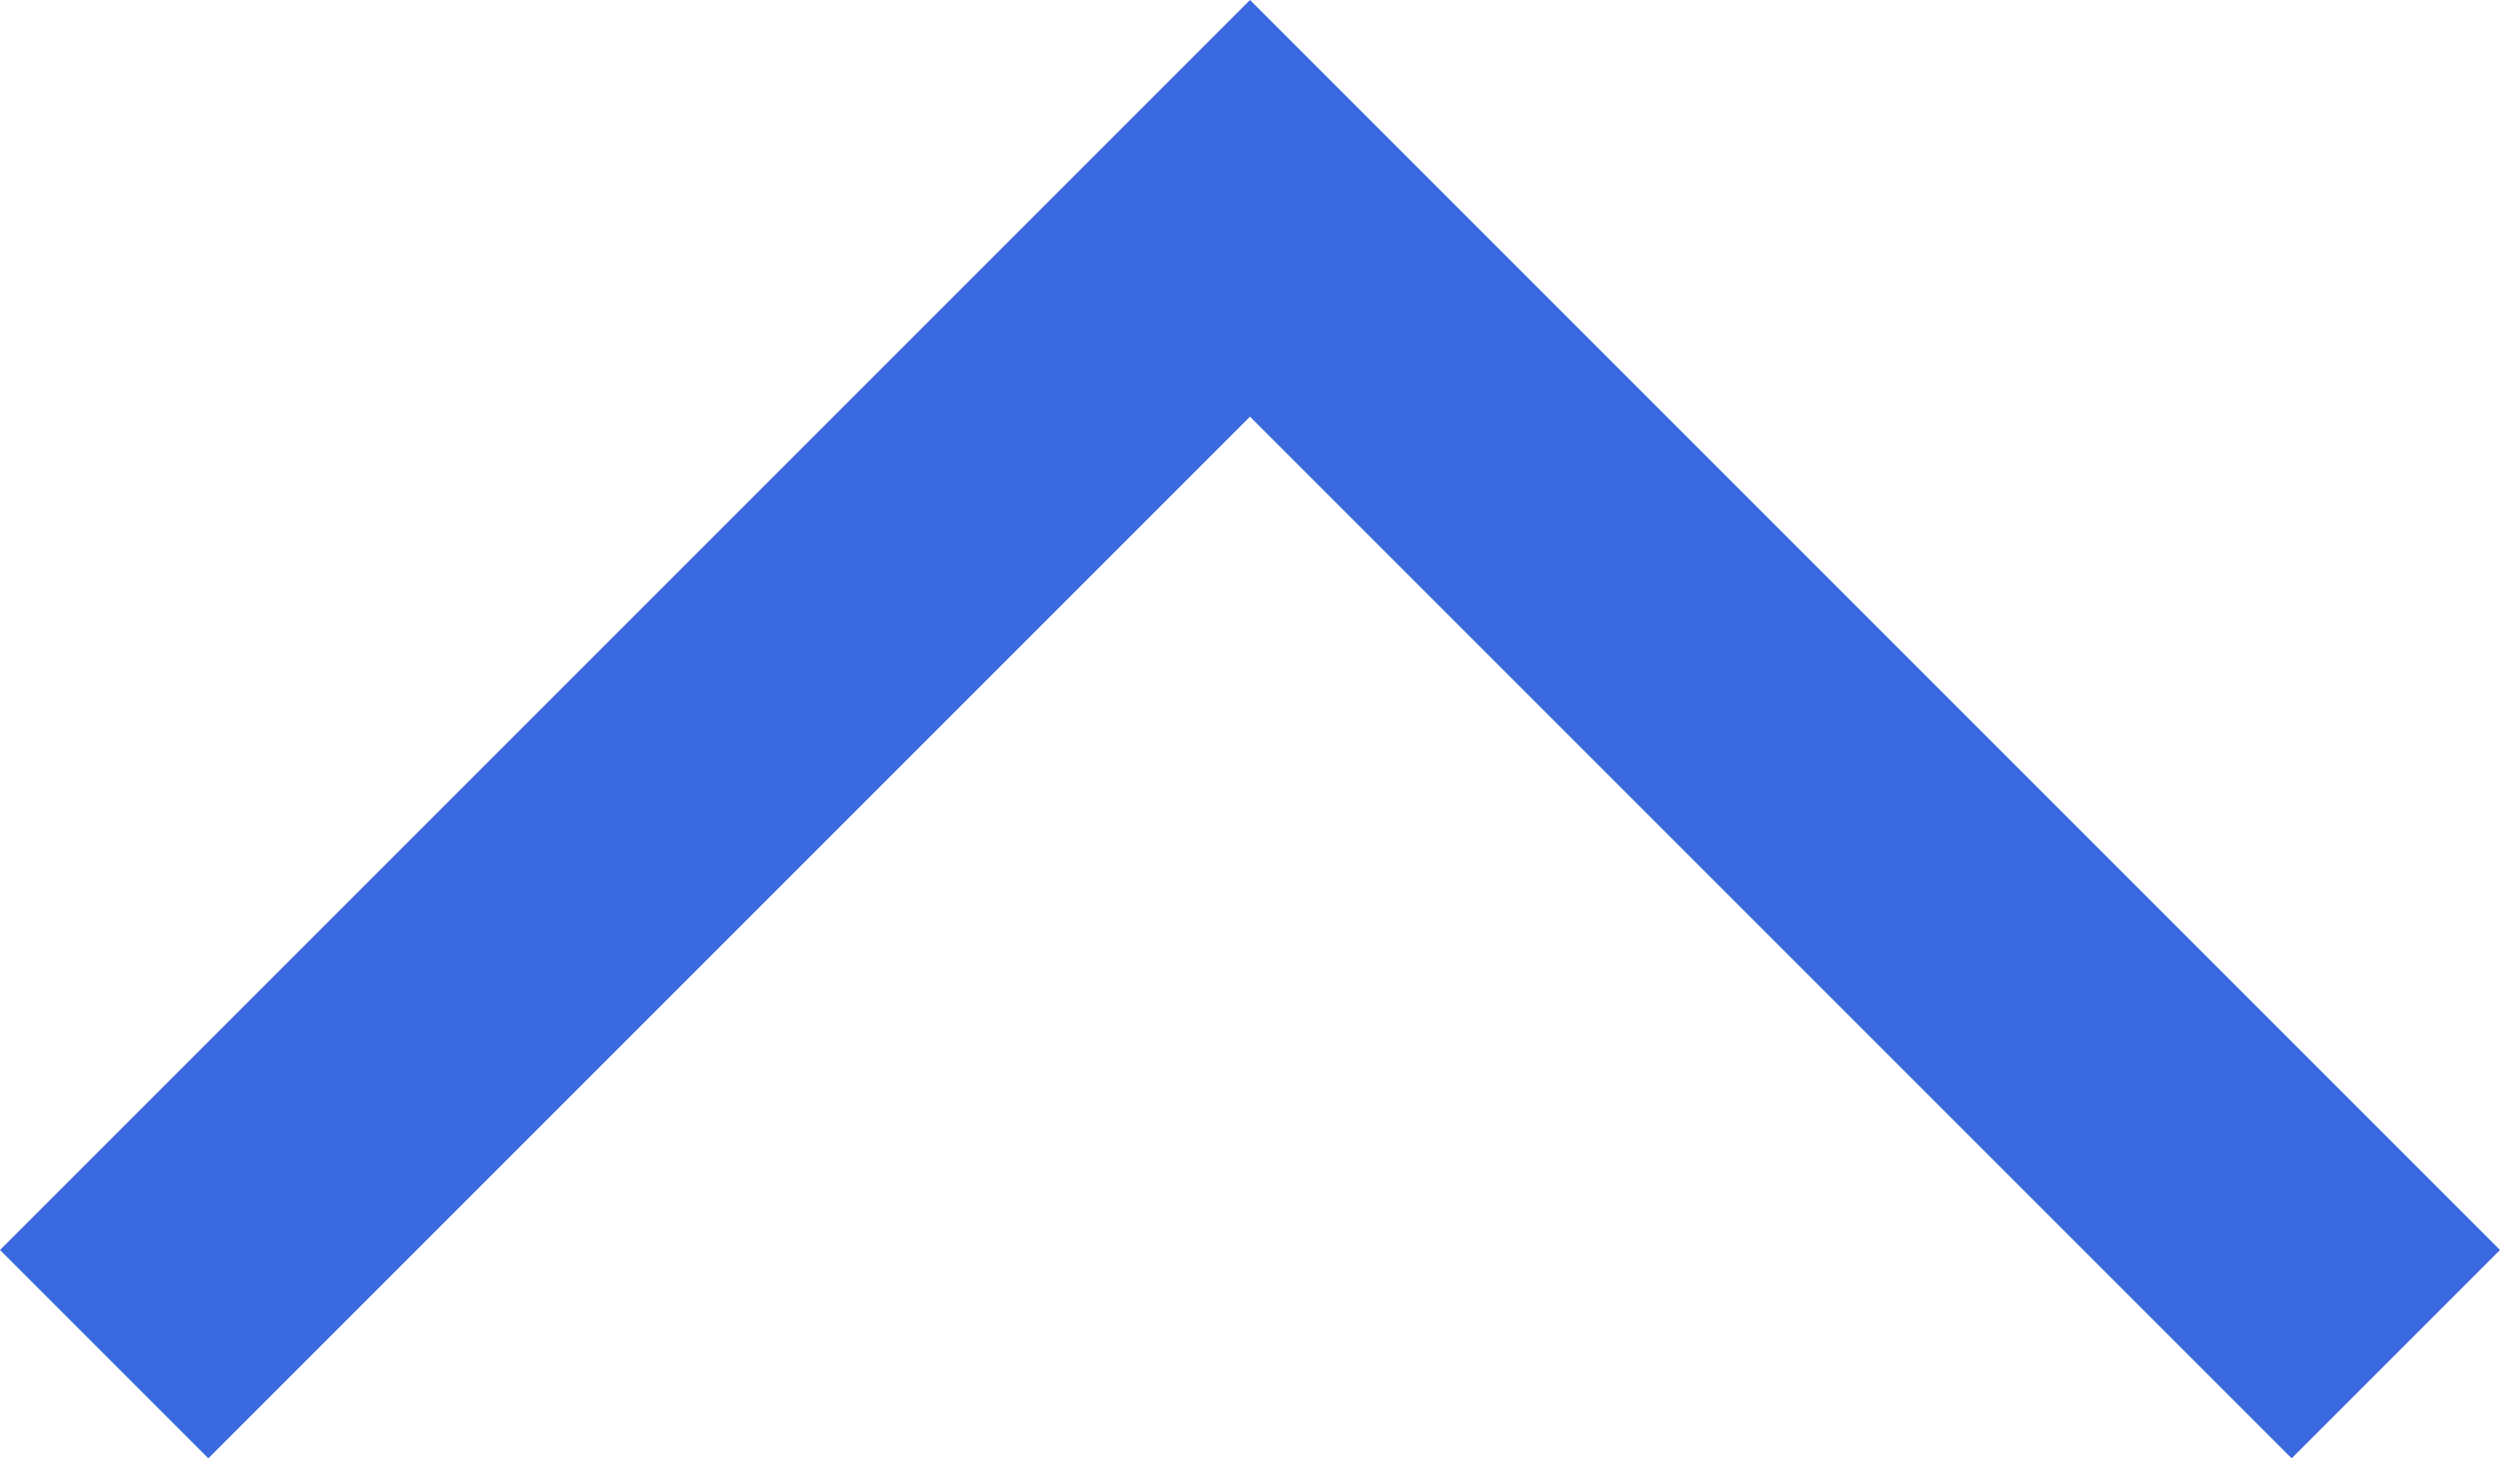<?xml version="1.0" encoding="utf-8"?>
<!-- Generator: Adobe Illustrator 27.7.0, SVG Export Plug-In . SVG Version: 6.00 Build 0)  -->
<svg version="1.1" id="レイヤー_1" xmlns="http://www.w3.org/2000/svg" xmlns:xlink="http://www.w3.org/1999/xlink" x="0px"
	 y="0px" viewBox="0 0 12 7" style="enable-background:new 0 0 12 7;" xml:space="preserve">
<style type="text/css">
	.st0{fill-rule:evenodd;clip-rule:evenodd;fill:#3A68DF;}
</style>
<path id="ico-arrrow-up-01.svg" class="st0" d="M12,6L6,0L0,6l1,1l5-5l5,5L12,6z"/>
</svg>
